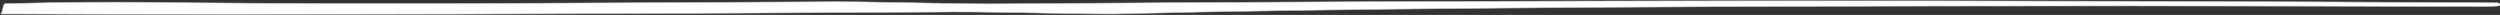 <svg xmlns="http://www.w3.org/2000/svg" xmlns:xlink="http://www.w3.org/1999/xlink" id="Ebene_1" x="0px" y="0px" viewBox="0 0 268.2 1.6" style="enable-background:new 0 0 268.2 1.6;" xml:space="preserve"><rect x="0" y="0" width="268.2" height="1.6" fill="#333333" stroke="none"/><style type="text/css">	.st0{fill-rule:evenodd;clip-rule:evenodd;fill:#FFFFFF;stroke:#C7C6C6;stroke-width:6.520782e-02;stroke-miterlimit:10;}</style><path class="st0" d="M0.5,0.4C0.3,0.6,0.3,1.2,0.1,1.5c33.2,0.1,66.4,0,99.6-0.2c6.7-0.1,13.3,0.2,19.9,0.2  c45.6-1.2,139.3-0.8,146.6-0.8c3.3,0,1.8-0.3,1.8-0.4c-53-0.3-106.1-0.3-159,0.1c-7.4,0.1-14.7-0.3-22.1-0.2  c-22,0.1-44.1,0.3-66.1,0.1C8.4,0.1,0.8,0.4,0.5,0.4z"></path></svg>